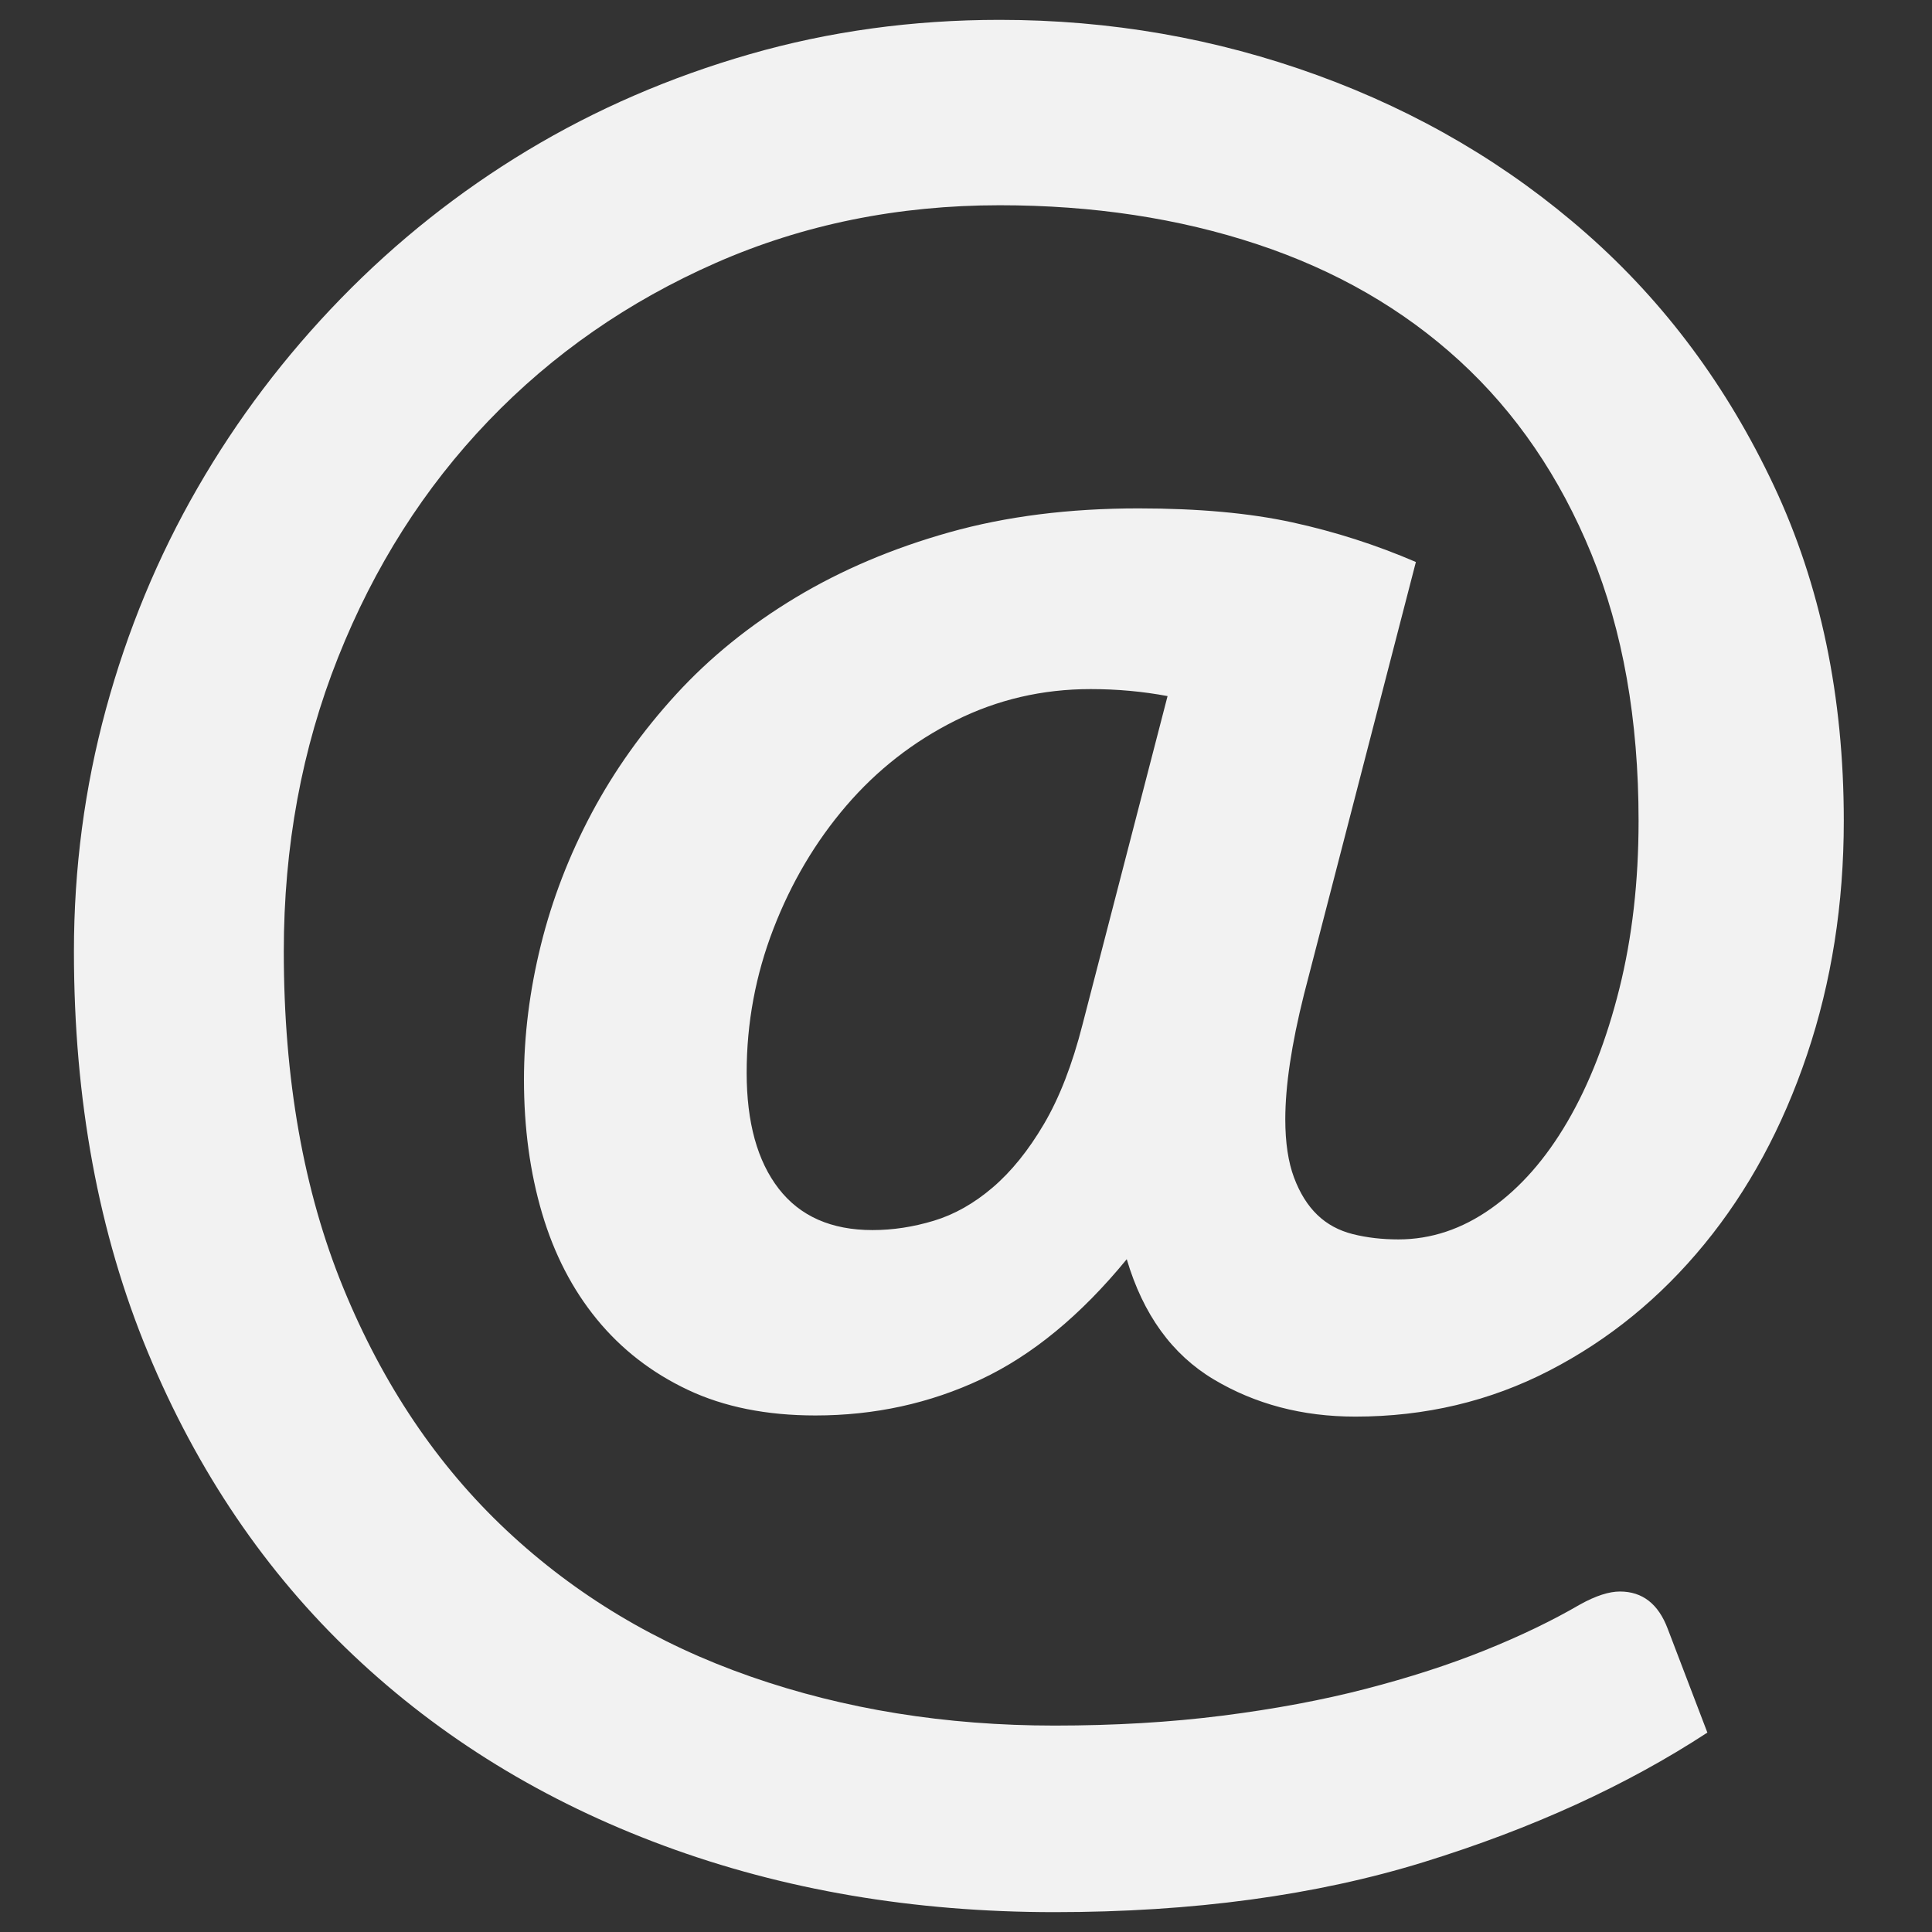 <?xml version="1.0" encoding="UTF-8" standalone="no"?>
<!DOCTYPE svg PUBLIC "-//W3C//DTD SVG 1.1//EN" "http://www.w3.org/Graphics/SVG/1.1/DTD/svg11.dtd">
  <svg width="100%" height="100%" viewBox="0 0 64 64" version="1.1" xmlns="http://www.w3.org/2000/svg" xmlns:xlink="http://www.w3.org/1999/xlink" xml:space="preserve" xmlns:serif="http://www.serif.com/">
    <rect x="0" y="0" width="64" height="64" fill="#333333" stroke="none"/>
    <path d="M44.895,46.927c-1.751,0 -3.315,-0.412 -4.693,-1.235c-1.377,-0.824 -2.336,-2.15 -2.877,-3.979c-1.519,1.854 -3.129,3.18 -4.828,3.979c-1.699,0.798 -3.528,1.197 -5.484,1.197c-1.623,0 -3.032,-0.283 -4.23,-0.85c-1.197,-0.566 -2.201,-1.345 -3.012,-2.337c-0.811,-0.991 -1.416,-2.162 -1.815,-3.514c-0.399,-1.352 -0.599,-2.826 -0.599,-4.422c0,-1.468 0.187,-2.955 0.56,-4.461c0.373,-1.507 0.933,-2.961 1.68,-4.365c0.747,-1.403 1.68,-2.716 2.8,-3.939c1.12,-1.223 2.44,-2.292 3.959,-3.206c1.519,-0.914 3.219,-1.635 5.098,-2.163c1.88,-0.528 3.965,-0.791 6.257,-0.791c1.983,0 3.682,0.154 5.098,0.463c1.416,0.309 2.781,0.747 4.094,1.313l-3.708,14.329c-0.412,1.648 -0.618,3.026 -0.618,4.133c0,0.772 0.097,1.416 0.29,1.931c0.193,0.515 0.451,0.927 0.773,1.236c0.321,0.309 0.714,0.521 1.178,0.637c0.463,0.116 0.965,0.174 1.506,0.174c1.081,0 2.105,-0.341 3.07,-1.024c0.966,-0.682 1.809,-1.641 2.53,-2.877c0.721,-1.236 1.294,-2.704 1.719,-4.403c0.425,-1.699 0.637,-3.553 0.637,-5.562c0,-3.347 -0.521,-6.295 -1.564,-8.844c-1.043,-2.549 -2.498,-4.68 -4.364,-6.392c-1.867,-1.712 -4.101,-3 -6.701,-3.862c-2.601,-0.863 -5.446,-1.294 -8.536,-1.294c-3.373,0 -6.508,0.637 -9.405,1.911c-2.896,1.275 -5.407,3.019 -7.531,5.234c-2.124,2.214 -3.785,4.828 -4.982,7.84c-1.198,3.013 -1.796,6.257 -1.796,9.733c0,4.223 0.656,7.937 1.97,11.143c1.313,3.205 3.115,5.883 5.407,8.033c2.291,2.15 4.988,3.766 8.091,4.847c3.103,1.082 6.456,1.622 10.061,1.622c1.983,0 3.837,-0.109 5.562,-0.328c1.725,-0.219 3.309,-0.515 4.75,-0.888c1.442,-0.374 2.756,-0.798 3.94,-1.275c1.184,-0.476 2.24,-0.985 3.167,-1.525c0.515,-0.284 0.953,-0.425 1.313,-0.425c0.747,0 1.275,0.412 1.584,1.236l1.313,3.437c-2.678,1.751 -5.806,3.18 -9.385,4.287c-3.579,1.107 -7.661,1.661 -12.244,1.661c-4.66,0 -8.973,-0.734 -12.938,-2.201c-3.966,-1.468 -7.397,-3.573 -10.293,-6.315c-2.897,-2.742 -5.163,-6.083 -6.798,-10.023c-1.635,-3.939 -2.452,-8.368 -2.452,-13.286c0,-2.755 0.354,-5.433 1.062,-8.033c0.708,-2.601 1.719,-5.041 3.032,-7.319c1.313,-2.279 2.896,-4.371 4.75,-6.277c1.854,-1.905 3.914,-3.54 6.18,-4.905c2.266,-1.364 4.718,-2.426 7.357,-3.186c2.64,-0.76 5.401,-1.139 8.285,-1.139c3.656,0 7.164,0.611 10.525,1.834c3.36,1.223 6.334,2.974 8.921,5.253c2.588,2.279 4.654,5.059 6.199,8.342c1.545,3.283 2.318,6.985 2.318,11.104c0,2.755 -0.406,5.337 -1.217,7.744c-0.811,2.408 -1.944,4.5 -3.399,6.276c-1.455,1.777 -3.167,3.174 -5.137,4.191c-1.969,1.017 -4.113,1.525 -6.43,1.525Zm-15.99,-6.179c0.67,0 1.345,-0.103 2.028,-0.309c0.682,-0.206 1.332,-0.573 1.95,-1.101c0.618,-0.528 1.185,-1.229 1.7,-2.105c0.515,-0.875 0.939,-1.97 1.274,-3.283l2.82,-10.891c-0.824,-0.155 -1.674,-0.232 -2.549,-0.232c-1.597,0 -3.09,0.348 -4.481,1.043c-1.39,0.695 -2.594,1.635 -3.611,2.819c-1.017,1.185 -1.822,2.543 -2.414,4.075c-0.592,1.532 -0.888,3.122 -0.888,4.77c0,1.648 0.354,2.929 1.062,3.843c0.708,0.914 1.744,1.371 3.109,1.371Z" fill="#f2f2f2" style="fill-rule:nonzero;"/>
  </svg>